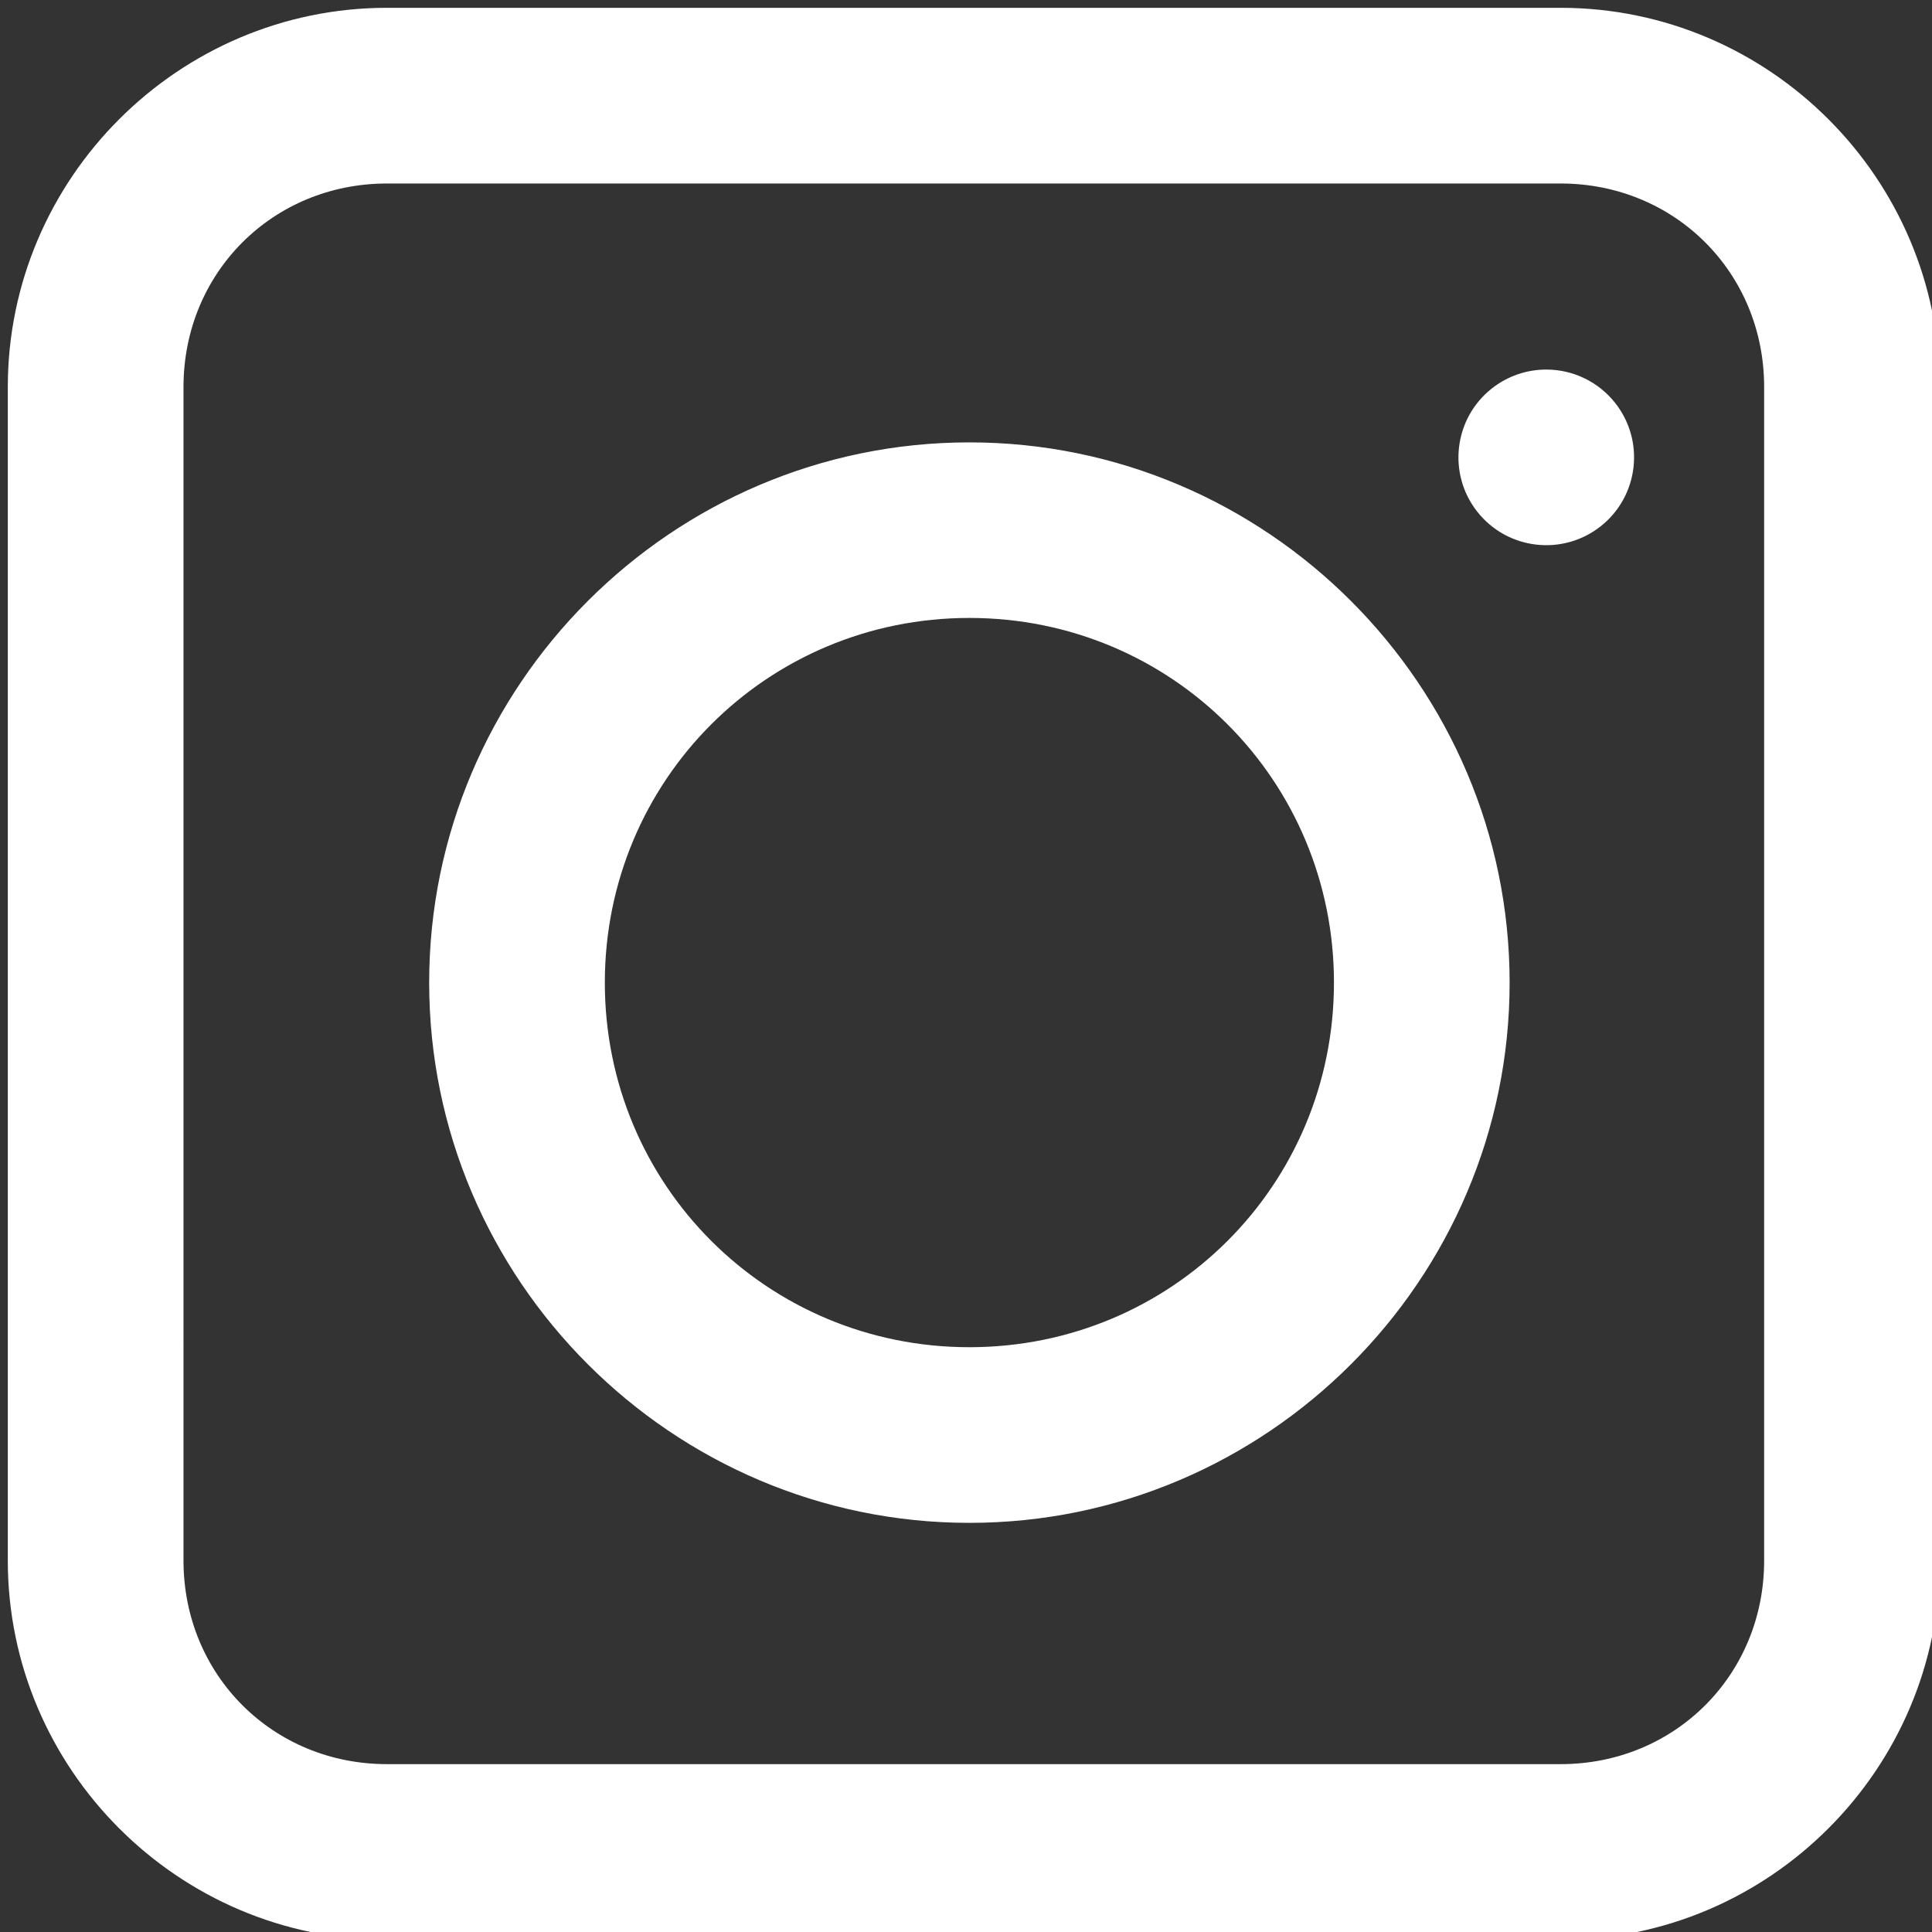 <?xml version="1.0" encoding="utf-8"?>
<!-- Generator: Adobe Illustrator 17.0.0, SVG Export Plug-In . SVG Version: 6.00 Build 0)  -->
<!DOCTYPE svg PUBLIC "-//W3C//DTD SVG 1.1//EN" "http://www.w3.org/Graphics/SVG/1.1/DTD/svg11.dtd">
<svg version="1.1" id="SvgjsSvg1016" xmlns:svgjs="http://svgjs.com/svgjs"
	 xmlns="http://www.w3.org/2000/svg" xmlns:xlink="http://www.w3.org/1999/xlink" x="0px" y="0px" width="247.508px"
	 height="247.508px" viewBox="0 0 247.508 247.508" enable-background="new 0 0 247.508 247.508" xml:space="preserve">
<rect x="0" y="0" width="247.508" height="247.508" fill="#333333" stroke="none"/>
<g id="SvgjsG1018" transform="matrix(1,0,0,1,0,0)">
	<path fill="#FFFFFF" d="M49.58,1C22.862,1,1,22.862,1,49.58v150.347c0,26.719,21.862,48.58,48.58,48.58h150.347
		c26.719,0,48.58-21.862,48.58-48.58V49.58c0-26.719-21.862-48.58-48.58-48.58H49.58z M49.58,23.508h150.347
		c14.643,0,26.077,11.429,26.077,26.072v150.347c0,14.643-11.433,26.077-26.077,26.077H49.58c-14.643,0-26.072-11.433-26.072-26.077
		V49.58C23.508,34.937,34.937,23.508,49.58,23.508z M198.178,47.344c-2.563-0.02-5.056,0.836-7.066,2.426
		c-4.873,3.854-5.7,10.929-1.846,15.802c0,0,0,0,0,0c3.854,4.873,10.929,5.7,15.802,1.846c0,0,0,0,0,0
		c4.873-3.854,5.7-10.929,1.846-15.802c0,0,0,0,0,0C204.8,48.941,201.587,47.37,198.178,47.344z M124.189,56.673
		c-38.09,0-69.208,31.122-69.208,69.212s31.118,69.208,69.208,69.208s69.208-31.118,69.208-69.208S162.28,56.673,124.189,56.673z
		 M124.189,79.164c25.931,0,46.704,20.791,46.704,46.722s-20.773,46.704-46.704,46.704s-46.704-20.773-46.704-46.704
		S98.258,79.164,124.189,79.164z"/>
</g>
</svg>
